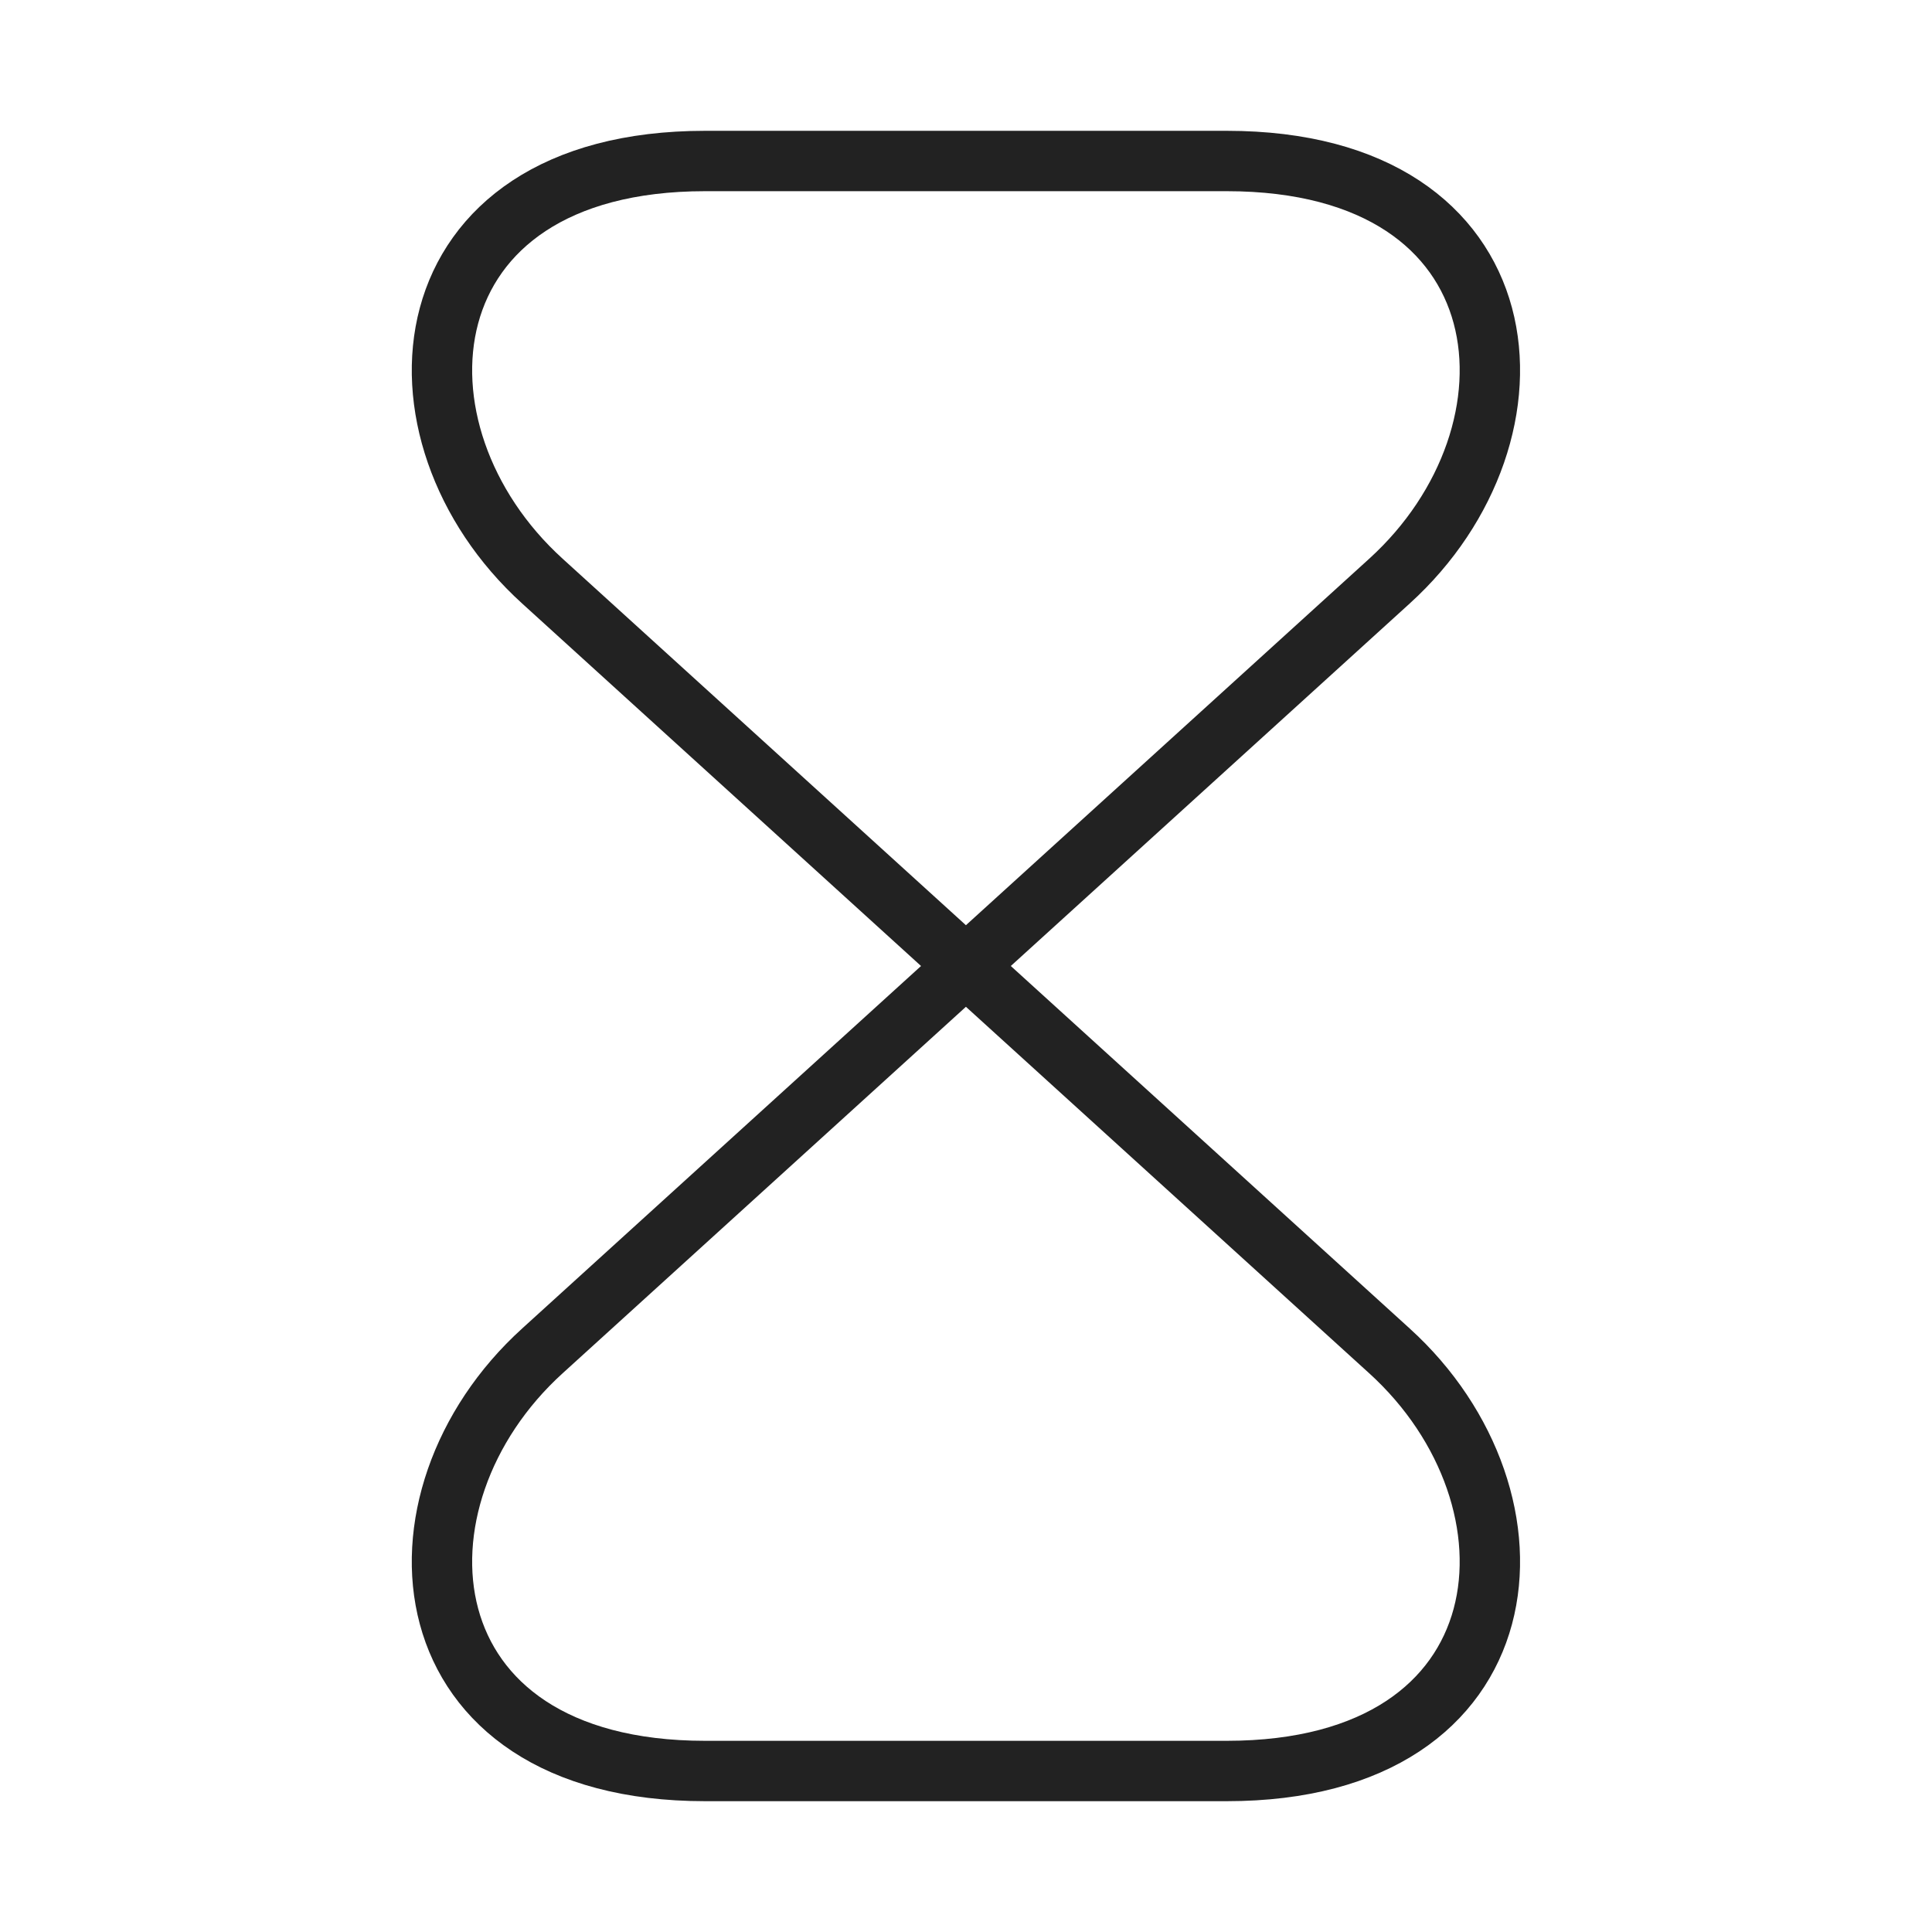 <svg width="48" height="48" viewBox="0 0 48 48" fill="none" xmlns="http://www.w3.org/2000/svg"><path d="M30.478 4H17.518C9.998 4 9.418 10.76 13.478 14.44L34.518 33.56C38.578 37.24 37.998 44 30.478 44H17.518C9.998 44 9.418 37.24 13.478 33.56L34.518 14.44C38.578 10.76 37.998 4 30.478 4Z" stroke="#222" stroke-width="1.5" stroke-linecap="round" stroke-linejoin="round"/></svg>